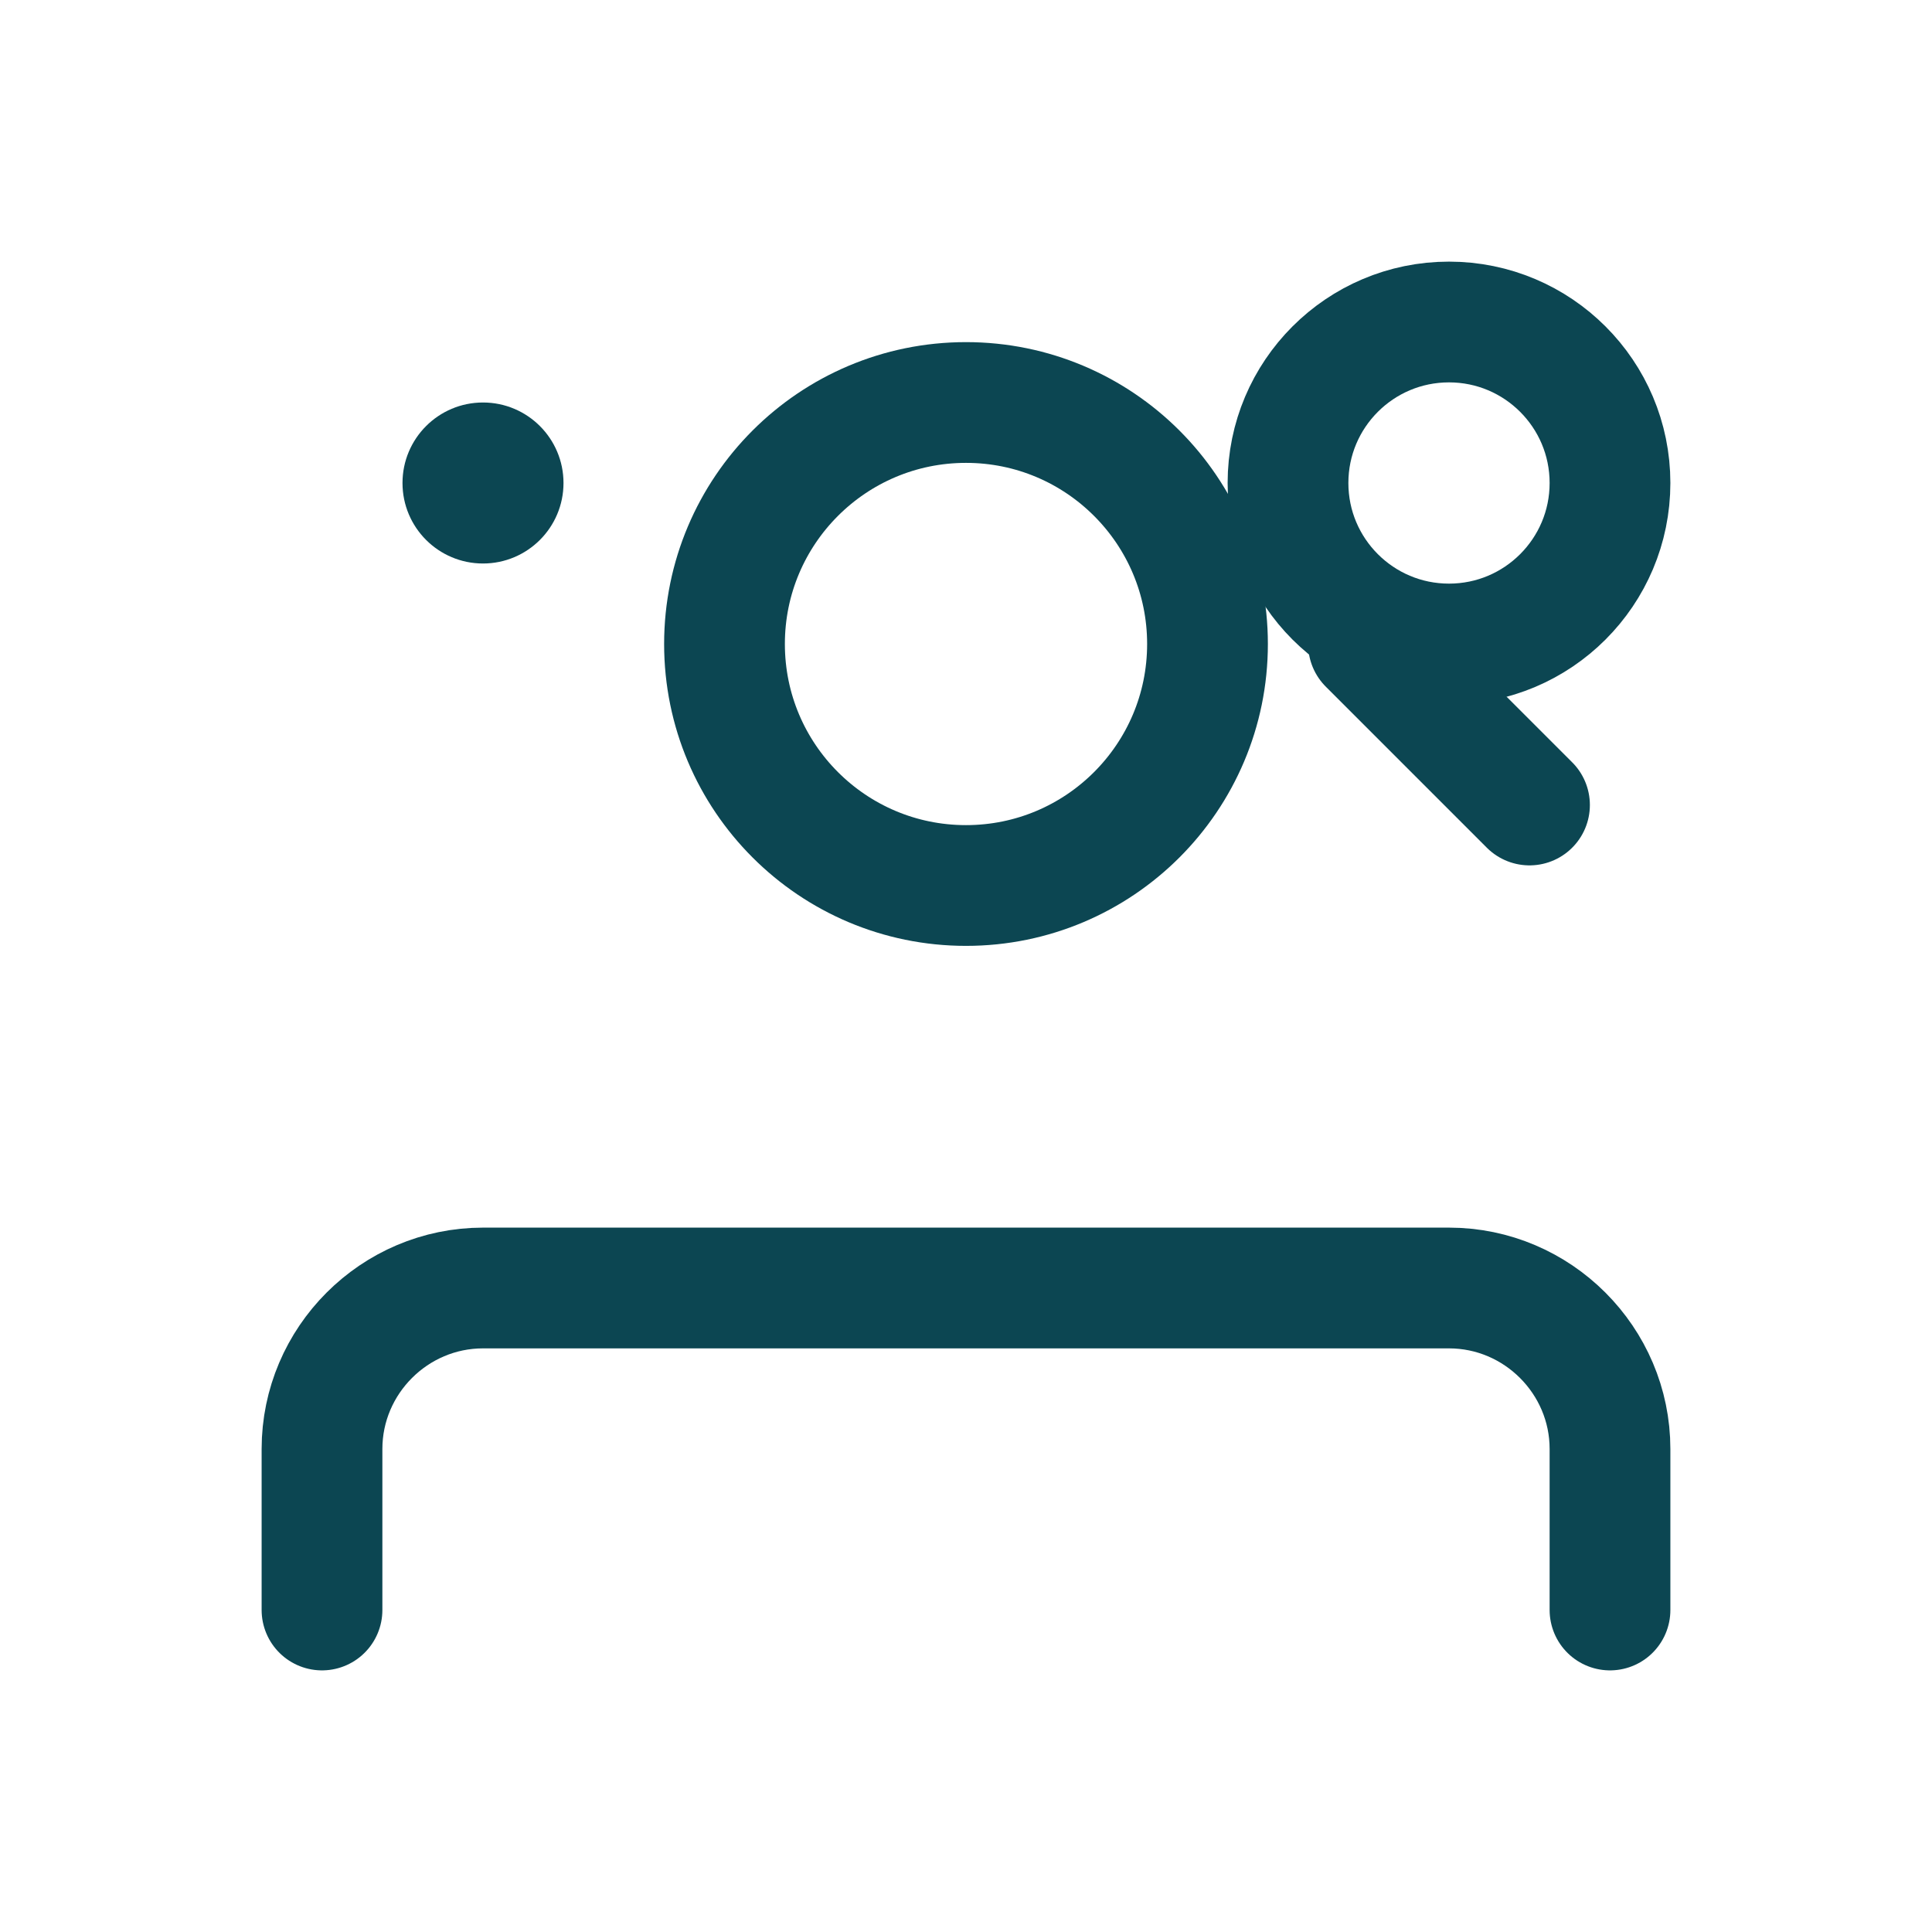 <svg xmlns="http://www.w3.org/2000/svg" viewBox="0 0 24 24" fill="none"><circle cx="12" cy="8" r="3" stroke="#0C4652" stroke-width="1.5"></circle><path d="M4 20V18C4 16.9 4.9 16 6 16H18C19.1 16 20 16.9 20 18V20" stroke="#0C4652" stroke-width="1.5" stroke-linecap="round"></path><circle cx="18" cy="6" r="2" stroke="#0C4652" stroke-width="1.5"></circle><path d="M17 8L19 10" stroke="#0C4652" stroke-width="1.5" stroke-linecap="round"></path><circle cx="6" cy="6" r="1" fill="#0C4652"></circle></svg>